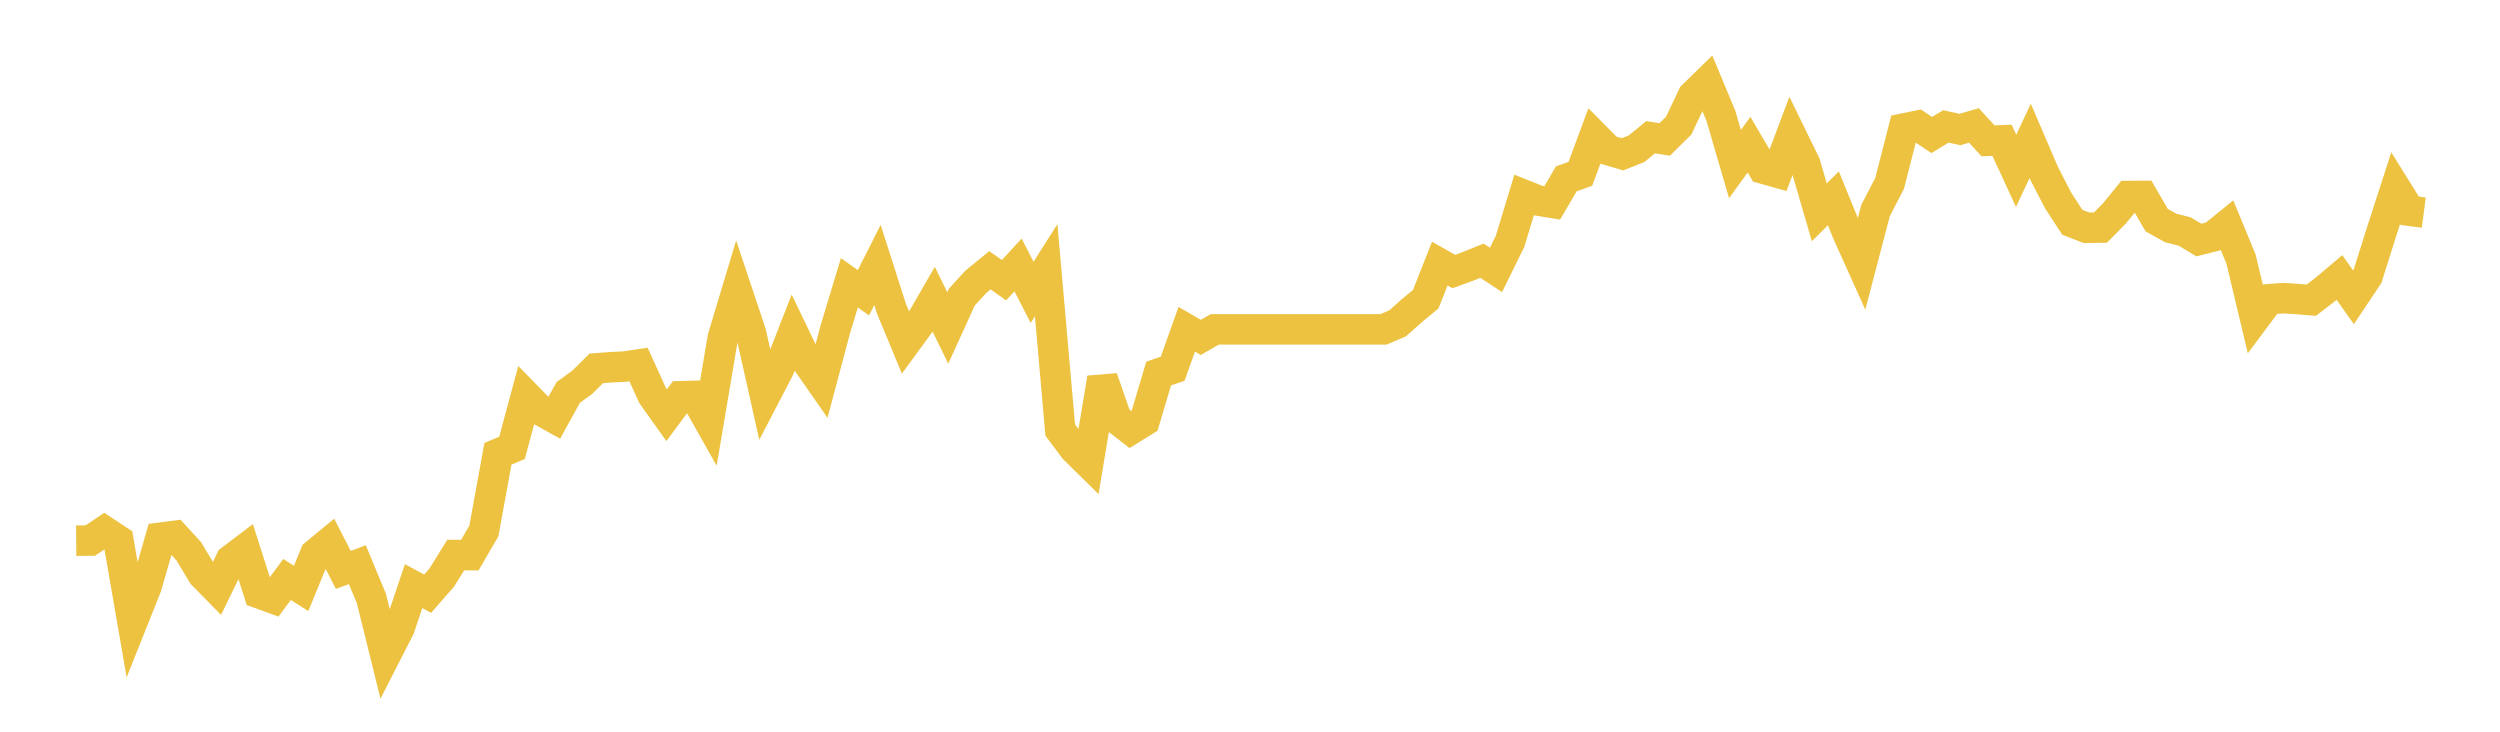 <svg width="164" height="48" xmlns="http://www.w3.org/2000/svg" xmlns:xlink="http://www.w3.org/1999/xlink"><path fill="none" stroke="rgb(237,194,64)" stroke-width="2" d="M5,35.468L5.922,35.461L6.844,34.841L7.766,35.449L8.689,40.781L9.611,38.469L10.533,35.271L11.455,35.151L12.377,36.158L13.299,37.69L14.222,38.628L15.144,36.728L16.066,36.031L16.988,38.919L17.91,39.255L18.832,38.013L19.754,38.602L20.677,36.348L21.599,35.588L22.521,37.386L23.443,37.044L24.365,39.267L25.287,42.997L26.21,41.192L27.132,38.45L28.054,38.944L28.976,37.893L29.898,36.411L30.82,36.417L31.743,34.828L32.665,29.768L33.587,29.382L34.509,25.962L35.431,26.906L36.353,27.418L37.275,25.747L38.198,25.075L39.12,24.163L40.042,24.094L40.964,24.049L41.886,23.91L42.808,25.937L43.731,27.235L44.653,25.994L45.575,25.968L46.497,27.602L47.419,22.137L48.341,19.078L49.263,21.839L50.186,25.962L51.108,24.189L52.03,21.827L52.952,23.745L53.874,25.069L54.796,21.605L55.719,18.552L56.641,19.205L57.563,17.381L58.485,20.262L59.407,22.485L60.329,21.225L61.251,19.629L62.174,21.516L63.096,19.49L64.018,18.483L64.94,17.729L65.862,18.381L66.784,17.381L67.707,19.179L68.629,17.729L69.551,28.21L70.473,29.445L71.395,30.351L72.317,24.803L73.24,27.463L74.162,28.178L75.084,27.608L76.006,24.505L76.928,24.189L77.85,21.599L78.772,22.131L79.695,21.605L80.617,21.605L81.539,21.605L82.461,21.605L83.383,21.605L84.305,21.605L85.228,21.605L86.15,21.605L87.072,21.605L87.994,21.605L88.916,21.605L89.838,21.605L90.76,21.605L91.683,21.212L92.605,20.389L93.527,19.629L94.449,17.292L95.371,17.812L96.293,17.476L97.216,17.102L98.138,17.704L99.06,15.829L99.982,12.79L100.904,13.157L101.826,13.309L102.749,11.732L103.671,11.403L104.593,8.92L105.515,9.851L106.437,10.123L107.359,9.756L108.281,9.003L109.204,9.148L110.126,8.236L111.048,6.286L111.97,5.386L112.892,7.603L113.814,10.763L114.737,9.49L115.659,11.061L116.581,11.32L117.503,8.87L118.425,10.763L119.347,13.929L120.269,13.011L121.192,15.278L122.114,17.324L123.036,13.809L123.958,12.03L124.88,8.433L125.802,8.243L126.725,8.857L127.647,8.293L128.569,8.496L129.491,8.23L130.413,9.237L131.335,9.205L132.257,11.206L133.18,9.243L134.102,11.39L135.024,13.17L135.946,14.582L136.868,14.943L137.79,14.93L138.713,13.993L139.635,12.859L140.557,12.853L141.479,14.442L142.401,14.955L143.323,15.19L144.246,15.747L145.168,15.513L146.09,14.765L147.012,16.995L147.934,20.864L148.856,19.629L149.778,19.559L150.701,19.616L151.623,19.692L152.545,18.983L153.467,18.204L154.389,19.502L155.311,18.122L156.234,15.196L157.156,12.346L158.078,13.828L159,13.948"></path></svg>